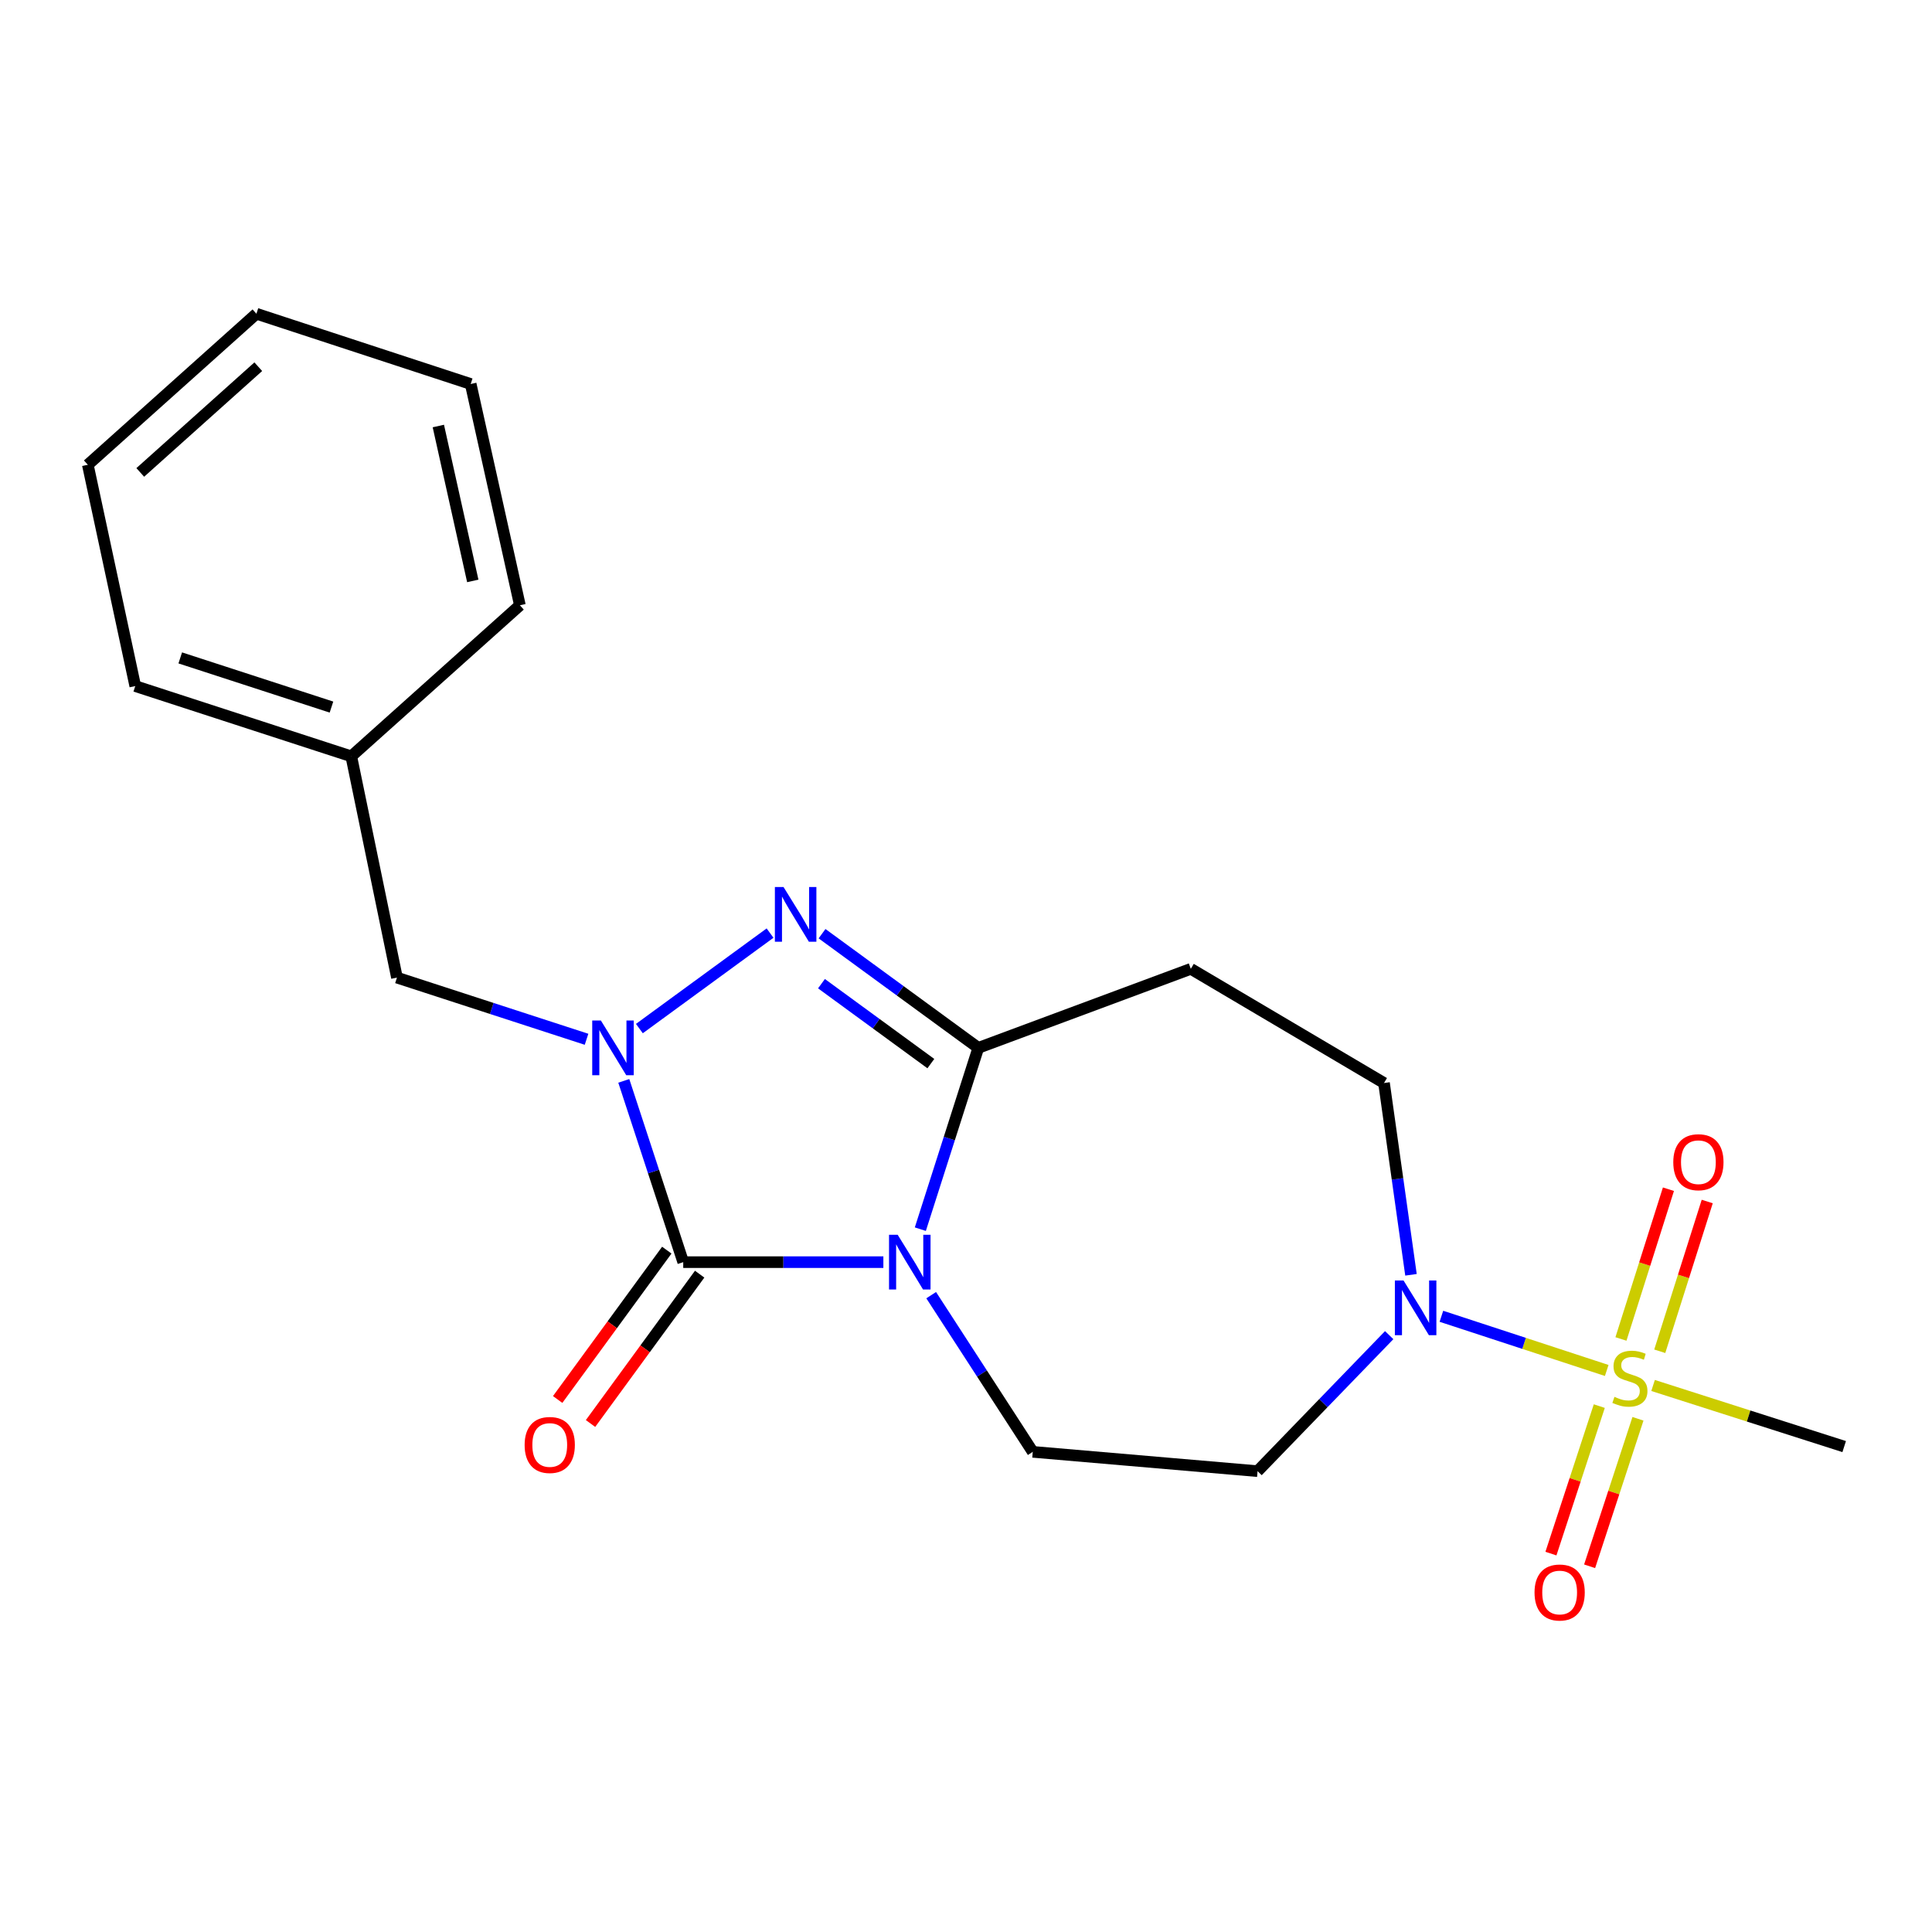 <?xml version='1.0' encoding='iso-8859-1'?>
<svg version='1.1' baseProfile='full'
              xmlns='http://www.w3.org/2000/svg'
                      xmlns:rdkit='http://www.rdkit.org/xml'
                      xmlns:xlink='http://www.w3.org/1999/xlink'
                  xml:space='preserve'
width='1000px' height='1000px' viewBox='0 0 1000 1000'>
<!-- END OF HEADER -->
<rect style='opacity:1.0;fill:#FFFFFF;stroke:none' width='1000' height='1000' x='0' y='0'> </rect>
<path class='bond-0' d='M 457.232,653.288 L 405.435,653.288' style='fill:none;fill-rule:evenodd;stroke:#0000FF;stroke-width:6px;stroke-linecap:butt;stroke-linejoin:miter;stroke-opacity:1' />
<path class='bond-0' d='M 405.435,653.288 L 353.639,653.288' style='fill:none;fill-rule:evenodd;stroke:#000000;stroke-width:6px;stroke-linecap:butt;stroke-linejoin:miter;stroke-opacity:1' />
<path class='bond-1' d='M 476.362,636.217 L 491.364,589.298' style='fill:none;fill-rule:evenodd;stroke:#0000FF;stroke-width:6px;stroke-linecap:butt;stroke-linejoin:miter;stroke-opacity:1' />
<path class='bond-1' d='M 491.364,589.298 L 506.367,542.378' style='fill:none;fill-rule:evenodd;stroke:#000000;stroke-width:6px;stroke-linecap:butt;stroke-linejoin:miter;stroke-opacity:1' />
<path class='bond-2' d='M 481.978,670.373 L 508.265,710.924' style='fill:none;fill-rule:evenodd;stroke:#0000FF;stroke-width:6px;stroke-linecap:butt;stroke-linejoin:miter;stroke-opacity:1' />
<path class='bond-2' d='M 508.265,710.924 L 534.551,751.475' style='fill:none;fill-rule:evenodd;stroke:#000000;stroke-width:6px;stroke-linecap:butt;stroke-linejoin:miter;stroke-opacity:1' />
<path class='bond-3' d='M 353.639,653.288 L 338.256,606.372' style='fill:none;fill-rule:evenodd;stroke:#000000;stroke-width:6px;stroke-linecap:butt;stroke-linejoin:miter;stroke-opacity:1' />
<path class='bond-3' d='M 338.256,606.372 L 322.873,559.456' style='fill:none;fill-rule:evenodd;stroke:#0000FF;stroke-width:6px;stroke-linecap:butt;stroke-linejoin:miter;stroke-opacity:1' />
<path class='bond-4' d='M 345.134,647.073 L 316.89,685.722' style='fill:none;fill-rule:evenodd;stroke:#000000;stroke-width:6px;stroke-linecap:butt;stroke-linejoin:miter;stroke-opacity:1' />
<path class='bond-4' d='M 316.89,685.722 L 288.647,724.372' style='fill:none;fill-rule:evenodd;stroke:#FF0000;stroke-width:6px;stroke-linecap:butt;stroke-linejoin:miter;stroke-opacity:1' />
<path class='bond-4' d='M 362.144,659.503 L 333.9,698.152' style='fill:none;fill-rule:evenodd;stroke:#000000;stroke-width:6px;stroke-linecap:butt;stroke-linejoin:miter;stroke-opacity:1' />
<path class='bond-4' d='M 333.9,698.152 L 305.657,736.802' style='fill:none;fill-rule:evenodd;stroke:#FF0000;stroke-width:6px;stroke-linecap:butt;stroke-linejoin:miter;stroke-opacity:1' />
<path class='bond-5' d='M 303.594,537.929 L 254.529,521.971' style='fill:none;fill-rule:evenodd;stroke:#0000FF;stroke-width:6px;stroke-linecap:butt;stroke-linejoin:miter;stroke-opacity:1' />
<path class='bond-5' d='M 254.529,521.971 L 205.463,506.013' style='fill:none;fill-rule:evenodd;stroke:#000000;stroke-width:6px;stroke-linecap:butt;stroke-linejoin:miter;stroke-opacity:1' />
<path class='bond-6' d='M 330.941,532.391 L 398.576,482.967' style='fill:none;fill-rule:evenodd;stroke:#0000FF;stroke-width:6px;stroke-linecap:butt;stroke-linejoin:miter;stroke-opacity:1' />
<path class='bond-7' d='M 506.367,542.378 L 465.927,512.827' style='fill:none;fill-rule:evenodd;stroke:#000000;stroke-width:6px;stroke-linecap:butt;stroke-linejoin:miter;stroke-opacity:1' />
<path class='bond-7' d='M 465.927,512.827 L 425.488,483.276' style='fill:none;fill-rule:evenodd;stroke:#0000FF;stroke-width:6px;stroke-linecap:butt;stroke-linejoin:miter;stroke-opacity:1' />
<path class='bond-7' d='M 481.805,550.523 L 453.497,529.837' style='fill:none;fill-rule:evenodd;stroke:#000000;stroke-width:6px;stroke-linecap:butt;stroke-linejoin:miter;stroke-opacity:1' />
<path class='bond-7' d='M 453.497,529.837 L 425.19,509.151' style='fill:none;fill-rule:evenodd;stroke:#0000FF;stroke-width:6px;stroke-linecap:butt;stroke-linejoin:miter;stroke-opacity:1' />
<path class='bond-8' d='M 506.367,542.378 L 616.363,501.472' style='fill:none;fill-rule:evenodd;stroke:#000000;stroke-width:6px;stroke-linecap:butt;stroke-linejoin:miter;stroke-opacity:1' />
<path class='bond-9' d='M 831.638,709.351 L 788.854,695.327' style='fill:none;fill-rule:evenodd;stroke:#CCCC00;stroke-width:6px;stroke-linecap:butt;stroke-linejoin:miter;stroke-opacity:1' />
<path class='bond-9' d='M 788.854,695.327 L 746.069,681.304' style='fill:none;fill-rule:evenodd;stroke:#0000FF;stroke-width:6px;stroke-linecap:butt;stroke-linejoin:miter;stroke-opacity:1' />
<path class='bond-10' d='M 827.791,727.8 L 815.276,765.97' style='fill:none;fill-rule:evenodd;stroke:#CCCC00;stroke-width:6px;stroke-linecap:butt;stroke-linejoin:miter;stroke-opacity:1' />
<path class='bond-10' d='M 815.276,765.97 L 802.76,804.141' style='fill:none;fill-rule:evenodd;stroke:#FF0000;stroke-width:6px;stroke-linecap:butt;stroke-linejoin:miter;stroke-opacity:1' />
<path class='bond-10' d='M 847.81,734.364 L 835.295,772.534' style='fill:none;fill-rule:evenodd;stroke:#CCCC00;stroke-width:6px;stroke-linecap:butt;stroke-linejoin:miter;stroke-opacity:1' />
<path class='bond-10' d='M 835.295,772.534 L 822.779,810.705' style='fill:none;fill-rule:evenodd;stroke:#FF0000;stroke-width:6px;stroke-linecap:butt;stroke-linejoin:miter;stroke-opacity:1' />
<path class='bond-11' d='M 859.084,699.415 L 871.373,660.659' style='fill:none;fill-rule:evenodd;stroke:#CCCC00;stroke-width:6px;stroke-linecap:butt;stroke-linejoin:miter;stroke-opacity:1' />
<path class='bond-11' d='M 871.373,660.659 L 883.661,621.902' style='fill:none;fill-rule:evenodd;stroke:#FF0000;stroke-width:6px;stroke-linecap:butt;stroke-linejoin:miter;stroke-opacity:1' />
<path class='bond-11' d='M 839.002,693.047 L 851.291,654.291' style='fill:none;fill-rule:evenodd;stroke:#CCCC00;stroke-width:6px;stroke-linecap:butt;stroke-linejoin:miter;stroke-opacity:1' />
<path class='bond-11' d='M 851.291,654.291 L 863.579,615.535' style='fill:none;fill-rule:evenodd;stroke:#FF0000;stroke-width:6px;stroke-linecap:butt;stroke-linejoin:miter;stroke-opacity:1' />
<path class='bond-12' d='M 855.627,717.118 L 905.086,732.933' style='fill:none;fill-rule:evenodd;stroke:#CCCC00;stroke-width:6px;stroke-linecap:butt;stroke-linejoin:miter;stroke-opacity:1' />
<path class='bond-12' d='M 905.086,732.933 L 954.545,748.747' style='fill:none;fill-rule:evenodd;stroke:#000000;stroke-width:6px;stroke-linecap:butt;stroke-linejoin:miter;stroke-opacity:1' />
<path class='bond-13' d='M 719.046,691.067 L 684.98,726.269' style='fill:none;fill-rule:evenodd;stroke:#0000FF;stroke-width:6px;stroke-linecap:butt;stroke-linejoin:miter;stroke-opacity:1' />
<path class='bond-13' d='M 684.98,726.269 L 650.914,761.47' style='fill:none;fill-rule:evenodd;stroke:#000000;stroke-width:6px;stroke-linecap:butt;stroke-linejoin:miter;stroke-opacity:1' />
<path class='bond-14' d='M 730.323,659.833 L 723.344,610.2' style='fill:none;fill-rule:evenodd;stroke:#0000FF;stroke-width:6px;stroke-linecap:butt;stroke-linejoin:miter;stroke-opacity:1' />
<path class='bond-14' d='M 723.344,610.2 L 716.364,560.567' style='fill:none;fill-rule:evenodd;stroke:#000000;stroke-width:6px;stroke-linecap:butt;stroke-linejoin:miter;stroke-opacity:1' />
<path class='bond-15' d='M 534.551,751.475 L 650.914,761.47' style='fill:none;fill-rule:evenodd;stroke:#000000;stroke-width:6px;stroke-linecap:butt;stroke-linejoin:miter;stroke-opacity:1' />
<path class='bond-16' d='M 616.363,501.472 L 716.364,560.567' style='fill:none;fill-rule:evenodd;stroke:#000000;stroke-width:6px;stroke-linecap:butt;stroke-linejoin:miter;stroke-opacity:1' />
<path class='bond-17' d='M 205.463,506.013 L 181.821,391.476' style='fill:none;fill-rule:evenodd;stroke:#000000;stroke-width:6px;stroke-linecap:butt;stroke-linejoin:miter;stroke-opacity:1' />
<path class='bond-18' d='M 181.821,391.476 L 70.01,355.111' style='fill:none;fill-rule:evenodd;stroke:#000000;stroke-width:6px;stroke-linecap:butt;stroke-linejoin:miter;stroke-opacity:1' />
<path class='bond-18' d='M 171.565,365.986 L 93.298,340.531' style='fill:none;fill-rule:evenodd;stroke:#000000;stroke-width:6px;stroke-linecap:butt;stroke-linejoin:miter;stroke-opacity:1' />
<path class='bond-19' d='M 181.821,391.476 L 269.099,313.292' style='fill:none;fill-rule:evenodd;stroke:#000000;stroke-width:6px;stroke-linecap:butt;stroke-linejoin:miter;stroke-opacity:1' />
<path class='bond-20' d='M 70.01,355.111 L 45.455,240.561' style='fill:none;fill-rule:evenodd;stroke:#000000;stroke-width:6px;stroke-linecap:butt;stroke-linejoin:miter;stroke-opacity:1' />
<path class='bond-21' d='M 269.099,313.292 L 243.631,198.754' style='fill:none;fill-rule:evenodd;stroke:#000000;stroke-width:6px;stroke-linecap:butt;stroke-linejoin:miter;stroke-opacity:1' />
<path class='bond-21' d='M 244.713,300.684 L 226.885,220.507' style='fill:none;fill-rule:evenodd;stroke:#000000;stroke-width:6px;stroke-linecap:butt;stroke-linejoin:miter;stroke-opacity:1' />
<path class='bond-22' d='M 243.631,198.754 L 132.721,162.389' style='fill:none;fill-rule:evenodd;stroke:#000000;stroke-width:6px;stroke-linecap:butt;stroke-linejoin:miter;stroke-opacity:1' />
<path class='bond-23' d='M 45.455,240.561 L 132.721,162.389' style='fill:none;fill-rule:evenodd;stroke:#000000;stroke-width:6px;stroke-linecap:butt;stroke-linejoin:miter;stroke-opacity:1' />
<path class='bond-23' d='M 72.602,244.528 L 133.688,189.807' style='fill:none;fill-rule:evenodd;stroke:#000000;stroke-width:6px;stroke-linecap:butt;stroke-linejoin:miter;stroke-opacity:1' />
<path  class='atom-0' d='M 464.643 639.128
L 473.923 654.128
Q 474.843 655.608, 476.323 658.288
Q 477.803 660.968, 477.883 661.128
L 477.883 639.128
L 481.643 639.128
L 481.643 667.448
L 477.763 667.448
L 467.803 651.048
Q 466.643 649.128, 465.403 646.928
Q 464.203 644.728, 463.843 644.048
L 463.843 667.448
L 460.163 667.448
L 460.163 639.128
L 464.643 639.128
' fill='#0000FF'/>
<path  class='atom-2' d='M 311.014 528.218
L 320.294 543.218
Q 321.214 544.698, 322.694 547.378
Q 324.174 550.058, 324.254 550.218
L 324.254 528.218
L 328.014 528.218
L 328.014 556.538
L 324.134 556.538
L 314.174 540.138
Q 313.014 538.218, 311.774 536.018
Q 310.574 533.818, 310.214 533.138
L 310.214 556.538
L 306.534 556.538
L 306.534 528.218
L 311.014 528.218
' fill='#0000FF'/>
<path  class='atom-4' d='M 405.56 459.128
L 414.84 474.128
Q 415.76 475.608, 417.24 478.288
Q 418.72 480.968, 418.8 481.128
L 418.8 459.128
L 422.56 459.128
L 422.56 487.448
L 418.68 487.448
L 408.72 471.048
Q 407.56 469.128, 406.32 466.928
Q 405.12 464.728, 404.76 464.048
L 404.76 487.448
L 401.08 487.448
L 401.08 459.128
L 405.56 459.128
' fill='#0000FF'/>
<path  class='atom-5' d='M 835.636 723.004
Q 835.956 723.124, 837.276 723.684
Q 838.596 724.244, 840.036 724.604
Q 841.516 724.924, 842.956 724.924
Q 845.636 724.924, 847.196 723.644
Q 848.756 722.324, 848.756 720.044
Q 848.756 718.484, 847.956 717.524
Q 847.196 716.564, 845.996 716.044
Q 844.796 715.524, 842.796 714.924
Q 840.276 714.164, 838.756 713.444
Q 837.276 712.724, 836.196 711.204
Q 835.156 709.684, 835.156 707.124
Q 835.156 703.564, 837.556 701.364
Q 839.996 699.164, 844.796 699.164
Q 848.076 699.164, 851.796 700.724
L 850.876 703.804
Q 847.476 702.404, 844.916 702.404
Q 842.156 702.404, 840.636 703.564
Q 839.116 704.684, 839.156 706.644
Q 839.156 708.164, 839.916 709.084
Q 840.716 710.004, 841.836 710.524
Q 842.996 711.044, 844.916 711.644
Q 847.476 712.444, 848.996 713.244
Q 850.516 714.044, 851.596 715.684
Q 852.716 717.284, 852.716 720.044
Q 852.716 723.964, 850.076 726.084
Q 847.476 728.164, 843.116 728.164
Q 840.596 728.164, 838.676 727.604
Q 836.796 727.084, 834.556 726.164
L 835.636 723.004
' fill='#CCCC00'/>
<path  class='atom-6' d='M 726.467 662.77
L 735.747 677.77
Q 736.667 679.25, 738.147 681.93
Q 739.627 684.61, 739.707 684.77
L 739.707 662.77
L 743.467 662.77
L 743.467 691.09
L 739.587 691.09
L 729.627 674.69
Q 728.467 672.77, 727.227 670.57
Q 726.027 668.37, 725.667 667.69
L 725.667 691.09
L 721.987 691.09
L 721.987 662.77
L 726.467 662.77
' fill='#0000FF'/>
<path  class='atom-11' d='M 794.271 824.273
Q 794.271 817.473, 797.631 813.673
Q 800.991 809.873, 807.271 809.873
Q 813.551 809.873, 816.911 813.673
Q 820.271 817.473, 820.271 824.273
Q 820.271 831.153, 816.871 835.073
Q 813.471 838.953, 807.271 838.953
Q 801.031 838.953, 797.631 835.073
Q 794.271 831.193, 794.271 824.273
M 807.271 835.753
Q 811.591 835.753, 813.911 832.873
Q 816.271 829.953, 816.271 824.273
Q 816.271 818.713, 813.911 815.913
Q 811.591 813.073, 807.271 813.073
Q 802.951 813.073, 800.591 815.873
Q 798.271 818.673, 798.271 824.273
Q 798.271 829.993, 800.591 832.873
Q 802.951 835.753, 807.271 835.753
' fill='#FF0000'/>
<path  class='atom-12' d='M 866.088 601.553
Q 866.088 594.753, 869.448 590.953
Q 872.808 587.153, 879.088 587.153
Q 885.368 587.153, 888.728 590.953
Q 892.088 594.753, 892.088 601.553
Q 892.088 608.433, 888.688 612.353
Q 885.288 616.233, 879.088 616.233
Q 872.848 616.233, 869.448 612.353
Q 866.088 608.473, 866.088 601.553
M 879.088 613.033
Q 883.408 613.033, 885.728 610.153
Q 888.088 607.233, 888.088 601.553
Q 888.088 595.993, 885.728 593.193
Q 883.408 590.353, 879.088 590.353
Q 874.768 590.353, 872.408 593.153
Q 870.088 595.953, 870.088 601.553
Q 870.088 607.273, 872.408 610.153
Q 874.768 613.033, 879.088 613.033
' fill='#FF0000'/>
<path  class='atom-13' d='M 271.549 747.914
Q 271.549 741.114, 274.909 737.314
Q 278.269 733.514, 284.549 733.514
Q 290.829 733.514, 294.189 737.314
Q 297.549 741.114, 297.549 747.914
Q 297.549 754.794, 294.149 758.714
Q 290.749 762.594, 284.549 762.594
Q 278.309 762.594, 274.909 758.714
Q 271.549 754.834, 271.549 747.914
M 284.549 759.394
Q 288.869 759.394, 291.189 756.514
Q 293.549 753.594, 293.549 747.914
Q 293.549 742.354, 291.189 739.554
Q 288.869 736.714, 284.549 736.714
Q 280.229 736.714, 277.869 739.514
Q 275.549 742.314, 275.549 747.914
Q 275.549 753.634, 277.869 756.514
Q 280.229 759.394, 284.549 759.394
' fill='#FF0000'/>
</svg>
